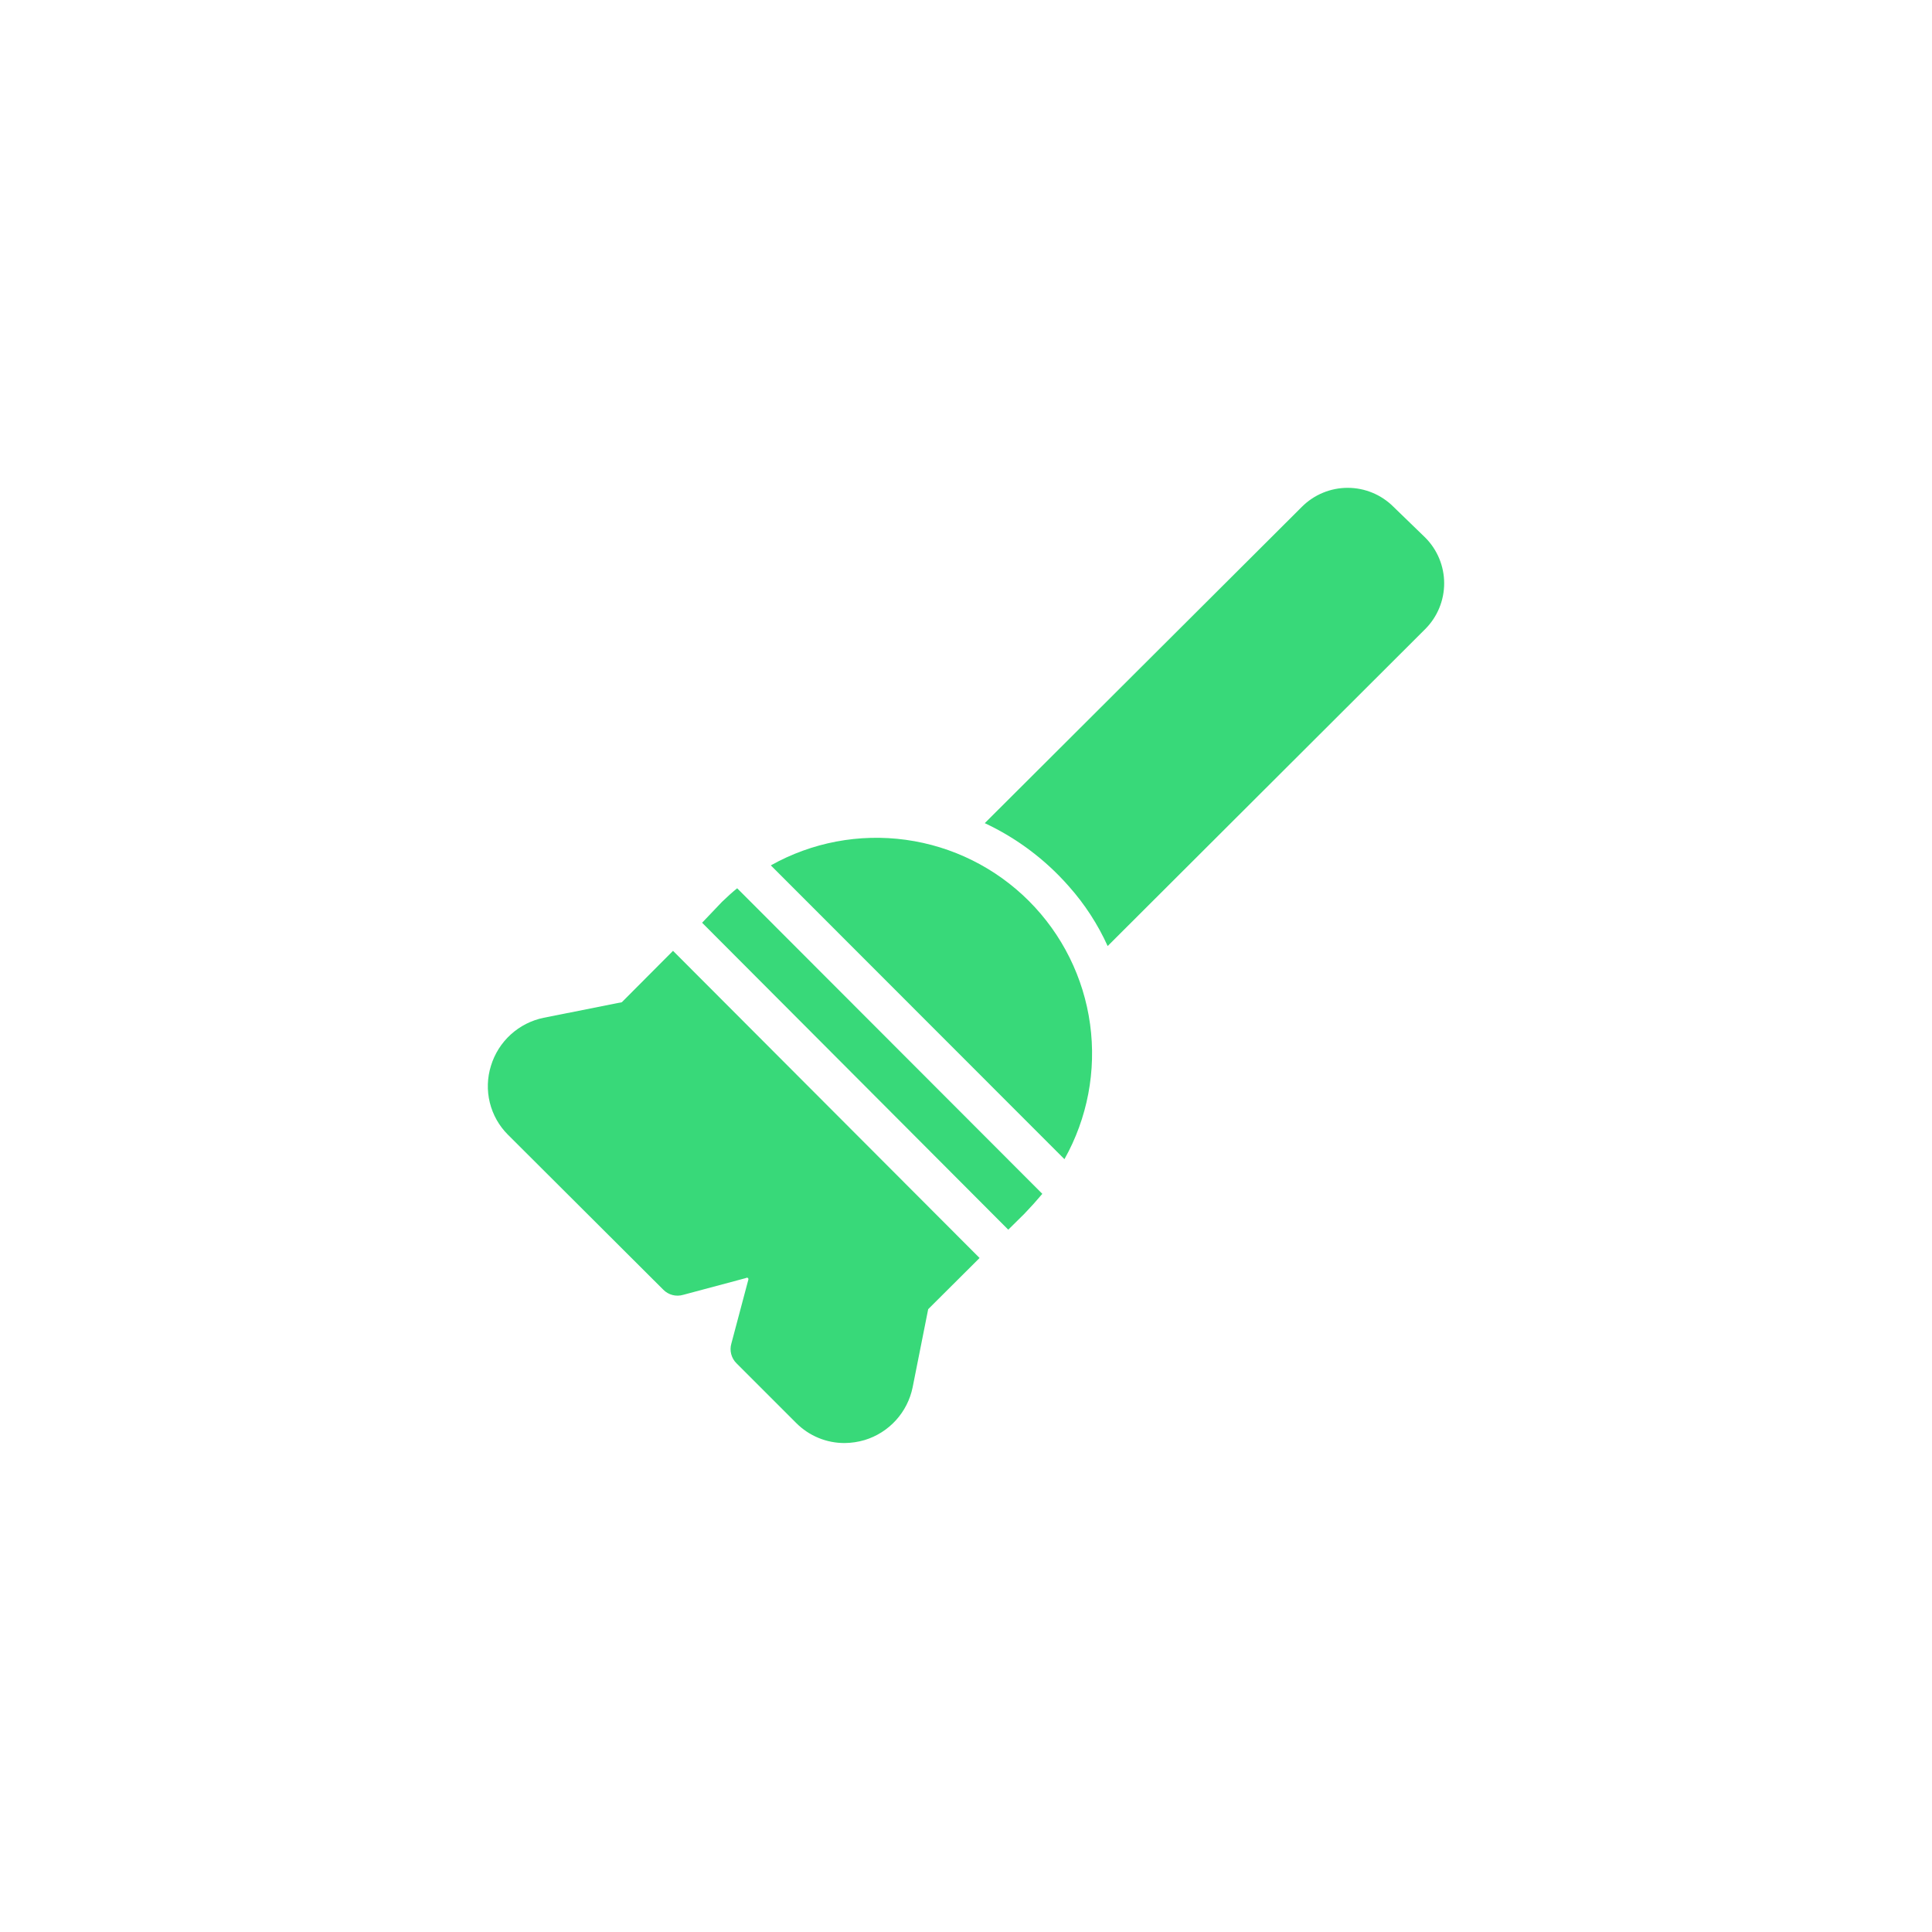 <?xml version="1.0" encoding="UTF-8"?> <svg xmlns="http://www.w3.org/2000/svg" width="400" height="400" viewBox="0 0 400 400" fill="none"><g clip-path="url(#clip0_30_114)"><mask id="mask0_30_114" style="mask-type:luminance" maskUnits="userSpaceOnUse" x="0" y="0" width="400" height="400"><path d="M400 0H0V400H400V0Z" fill="white"></path></mask><g mask="url(#mask0_30_114)"><path d="M159.591 179.166L220.38 239.996C225.15 231.505 227.014 221.687 225.687 212.038C224.361 202.389 219.917 193.439 213.033 186.549C206.148 179.66 197.2 175.21 187.553 173.877C177.905 172.544 168.086 174.402 159.591 179.166Z" fill="#38D979"></path><path d="M149.487 186.713L145.363 191.043L208.75 254.595L212.09 251.295C213.41 249.921 214.647 248.546 215.802 247.171L152.622 183.908C151.549 184.774 150.518 185.723 149.487 186.713Z" fill="#38D979"></path><path d="M128.743 207.5L112.577 210.717C110.029 211.236 107.668 212.433 105.745 214.183C103.821 215.932 102.406 218.169 101.648 220.656C100.874 223.128 100.792 225.765 101.41 228.28C102.028 230.795 103.322 233.094 105.154 234.925L137.321 267.011C137.846 267.548 138.507 267.932 139.234 268.121C139.961 268.31 140.725 268.296 141.445 268.083L154.395 264.619C154.466 264.565 154.553 264.536 154.642 264.536C154.732 264.536 154.818 264.565 154.89 264.619C154.926 264.696 154.945 264.78 154.945 264.866C154.945 264.952 154.926 265.036 154.89 265.113L151.426 278.146C151.212 278.865 151.199 279.63 151.388 280.357C151.577 281.084 151.961 281.745 152.498 282.27L164.87 294.642C166.185 295.958 167.747 297 169.468 297.708C171.188 298.416 173.031 298.775 174.891 298.766C176.288 298.751 177.676 298.543 179.015 298.147C181.503 297.39 183.74 295.974 185.489 294.051C187.238 292.127 188.436 289.766 188.954 287.218L192.171 271.052L202.811 260.453L139.342 196.86L128.743 207.5Z" fill="#38D979"></path><path d="M295.066 111.285L288.509 104.934C287.264 103.687 285.786 102.697 284.158 102.022C282.531 101.347 280.786 101 279.024 101C277.262 101 275.517 101.347 273.89 102.022C272.262 102.697 270.783 103.687 269.539 104.934L203.884 170.424C210.524 173.534 216.45 177.985 221.287 183.497C224.577 187.191 227.288 191.363 229.329 195.869L295.066 130.255C296.313 129.01 297.303 127.532 297.978 125.904C298.653 124.277 299 122.532 299 120.77C299 119.008 298.653 117.263 297.978 115.636C297.303 114.008 296.313 112.529 295.066 111.285Z" fill="#38D979"></path></g></g><defs><clipPath id="clip0_30_114"><rect width="400" height="400" fill="white"></rect></clipPath></defs></svg> 
